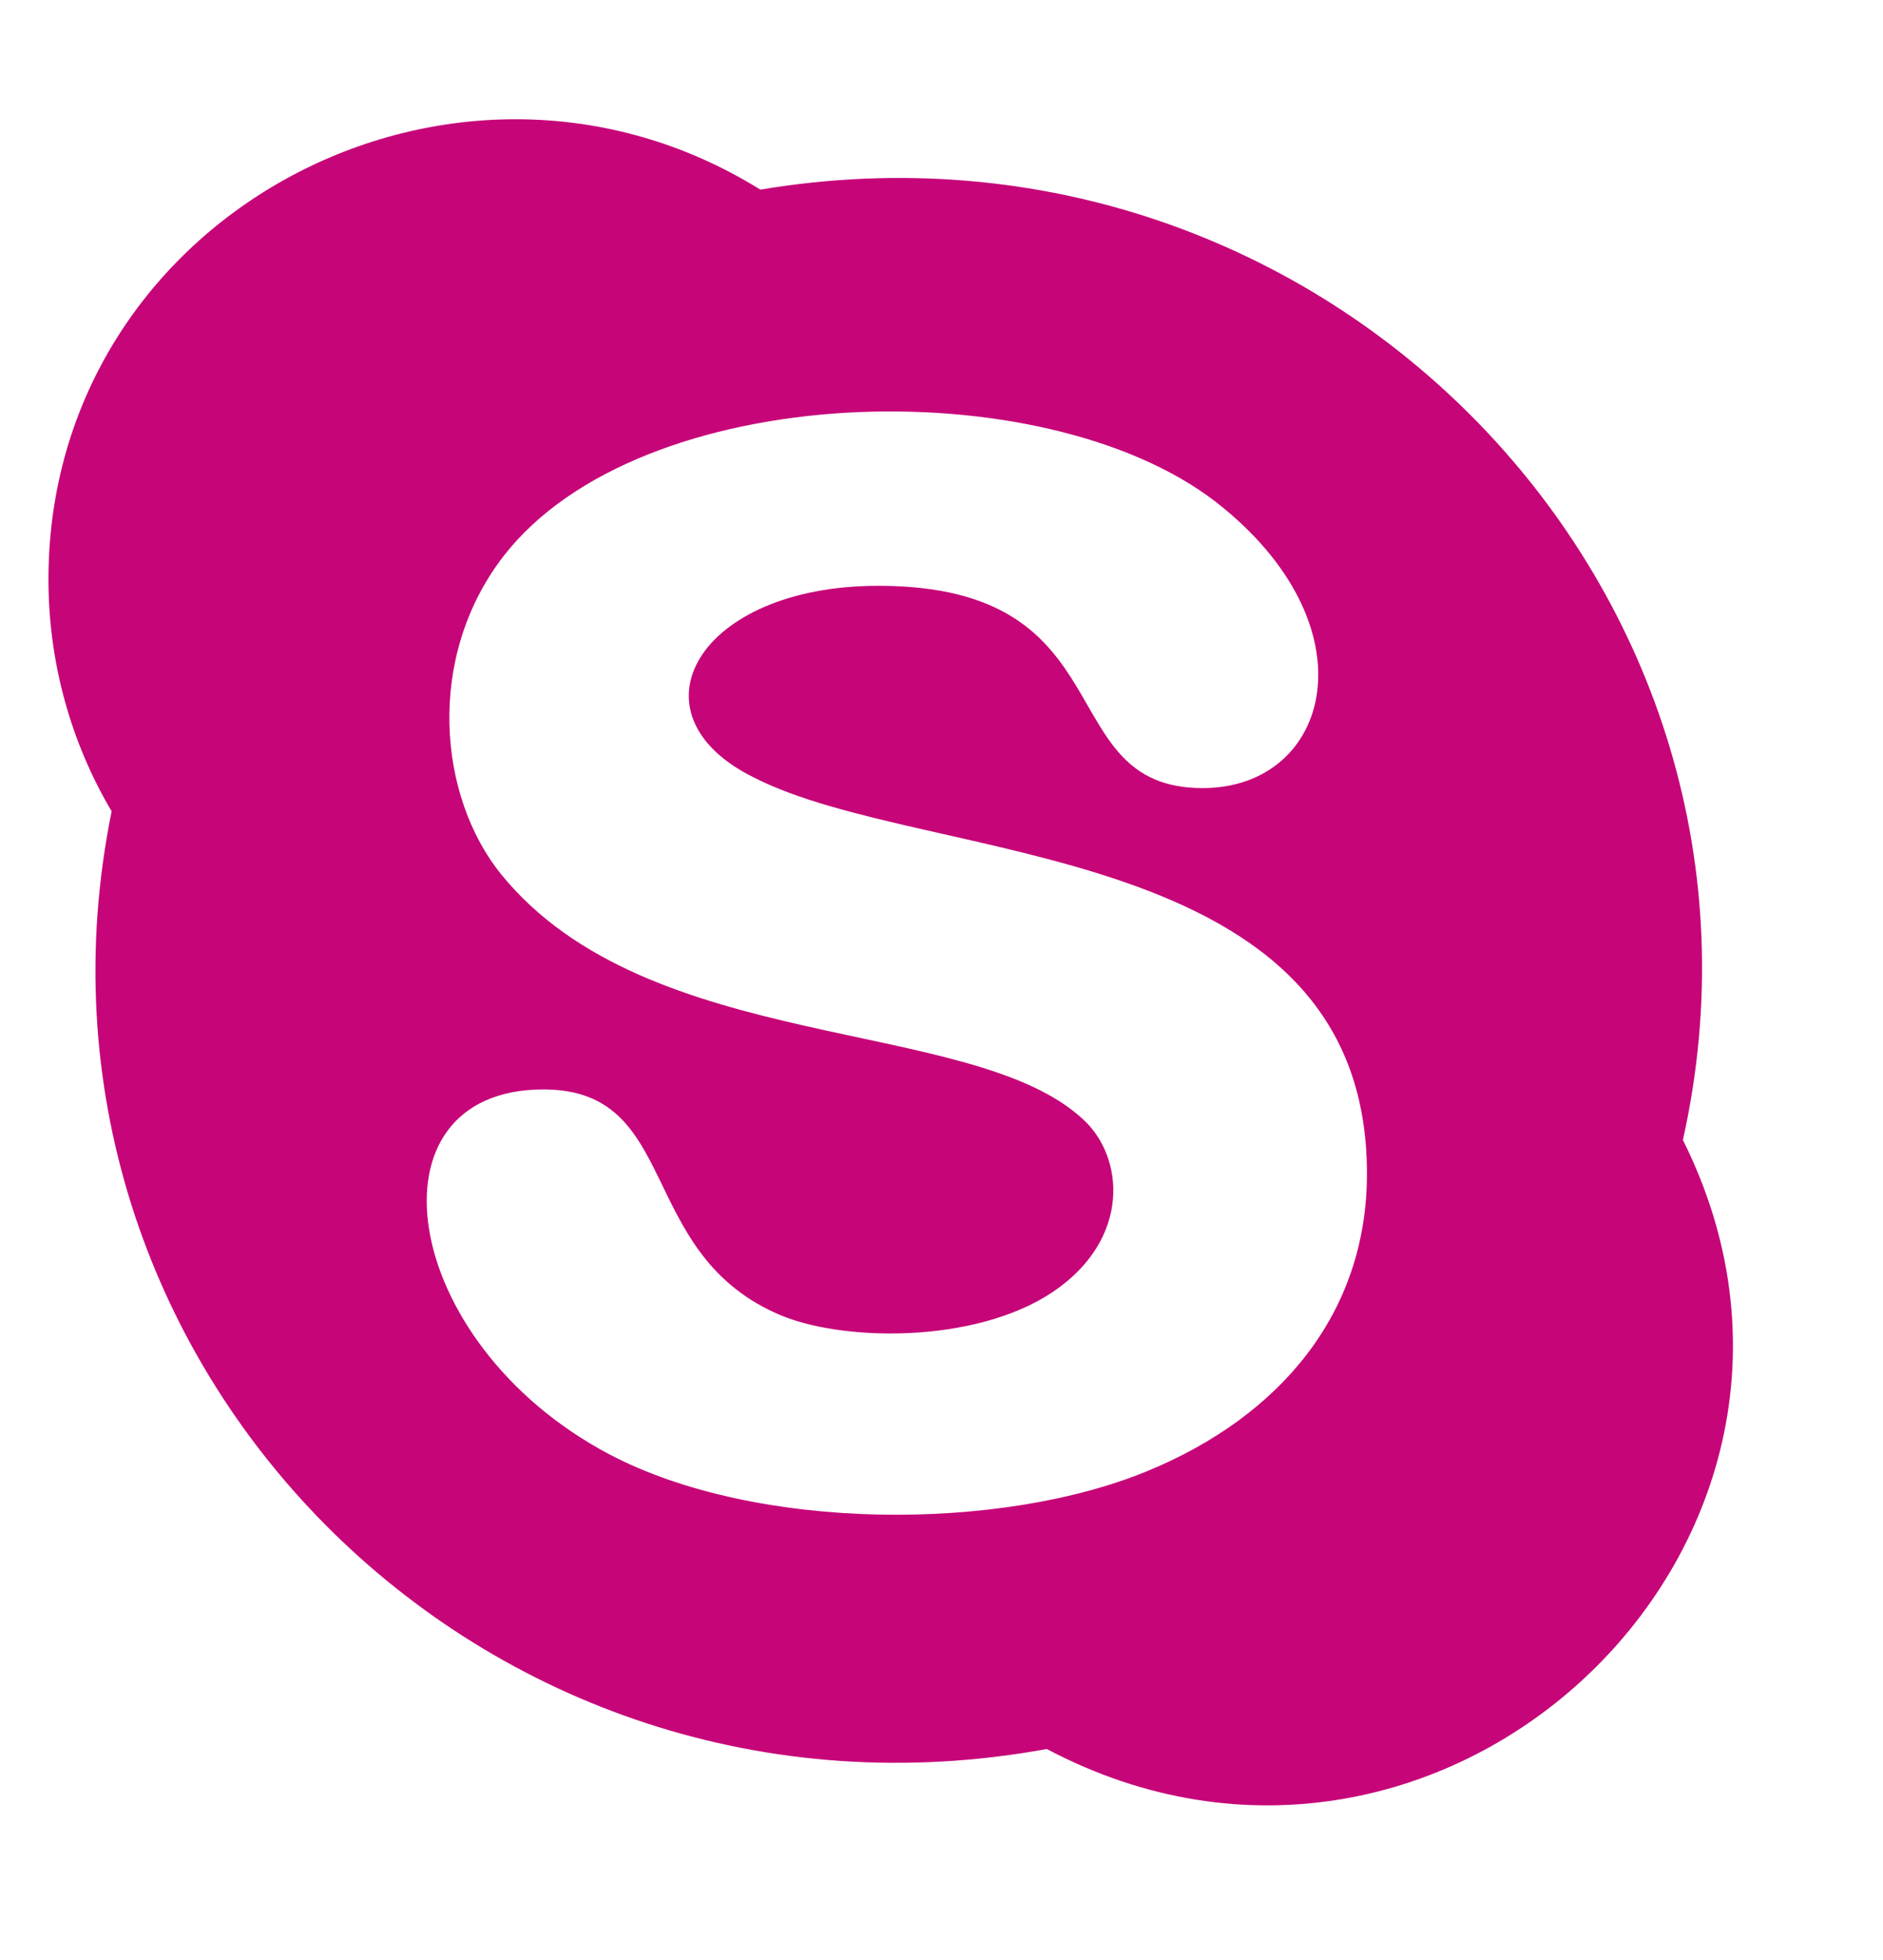<?xml version="1.0" encoding="UTF-8" standalone="no"?><svg xmlns="http://www.w3.org/2000/svg" xmlns:xlink="http://www.w3.org/1999/xlink" clip-rule="evenodd" fill="#c60578" fill-rule="evenodd" height="3879" image-rendering="optimizeQuality" preserveAspectRatio="xMidYMid meet" shape-rendering="geometricPrecision" text-rendering="geometricPrecision" version="1" viewBox="352.8 211.9 3728.9 3879.0" width="3728.9" zoomAndPan="magnify"><g><g><g id="change1_1"><path d="M3685.44 2468.38c241.92,-1084.45 -709.07,-2068.81 -1826.9,-1881.12 -604.79,-375.39 -1409.79,50.06 -1409.79,771.64 0,166.84 45.88,325.33 125.13,458.81 -221.07,1088.63 734.09,2060.47 1851.92,1856.09 788.32,417.1 1655.89,-412.93 1259.64,-1205.42l0 0zm-1059.44 654.85c-291.97,120.96 -775.8,120.96 -1067.77,-33.36 -417.1,-221.07 -488.01,-721.59 -129.3,-721.59 271.11,0 183.52,317 458.8,442.13 125.13,58.39 396.25,62.57 550.58,-41.71 154.32,-104.28 141.81,-266.95 58.39,-342.02 -221.06,-204.38 -859.23,-125.13 -1151.2,-483.84 -125.13,-154.33 -150.15,-429.61 4.18,-629.82 271.11,-350.36 1067.77,-371.22 1409.79,-108.44 317,246.08 229.41,567.25 -25.02,567.25 -304.49,0 -145.99,-400.41 -642.34,-400.41 -358.7,0 -500.52,254.43 -246.09,379.56 342.03,175.18 1213.76,116.79 1213.76,784.14 0,275.29 -171.01,479.67 -433.78,588.12l0 -0.01z" fill-rule="nonzero"/></g></g></g></svg>